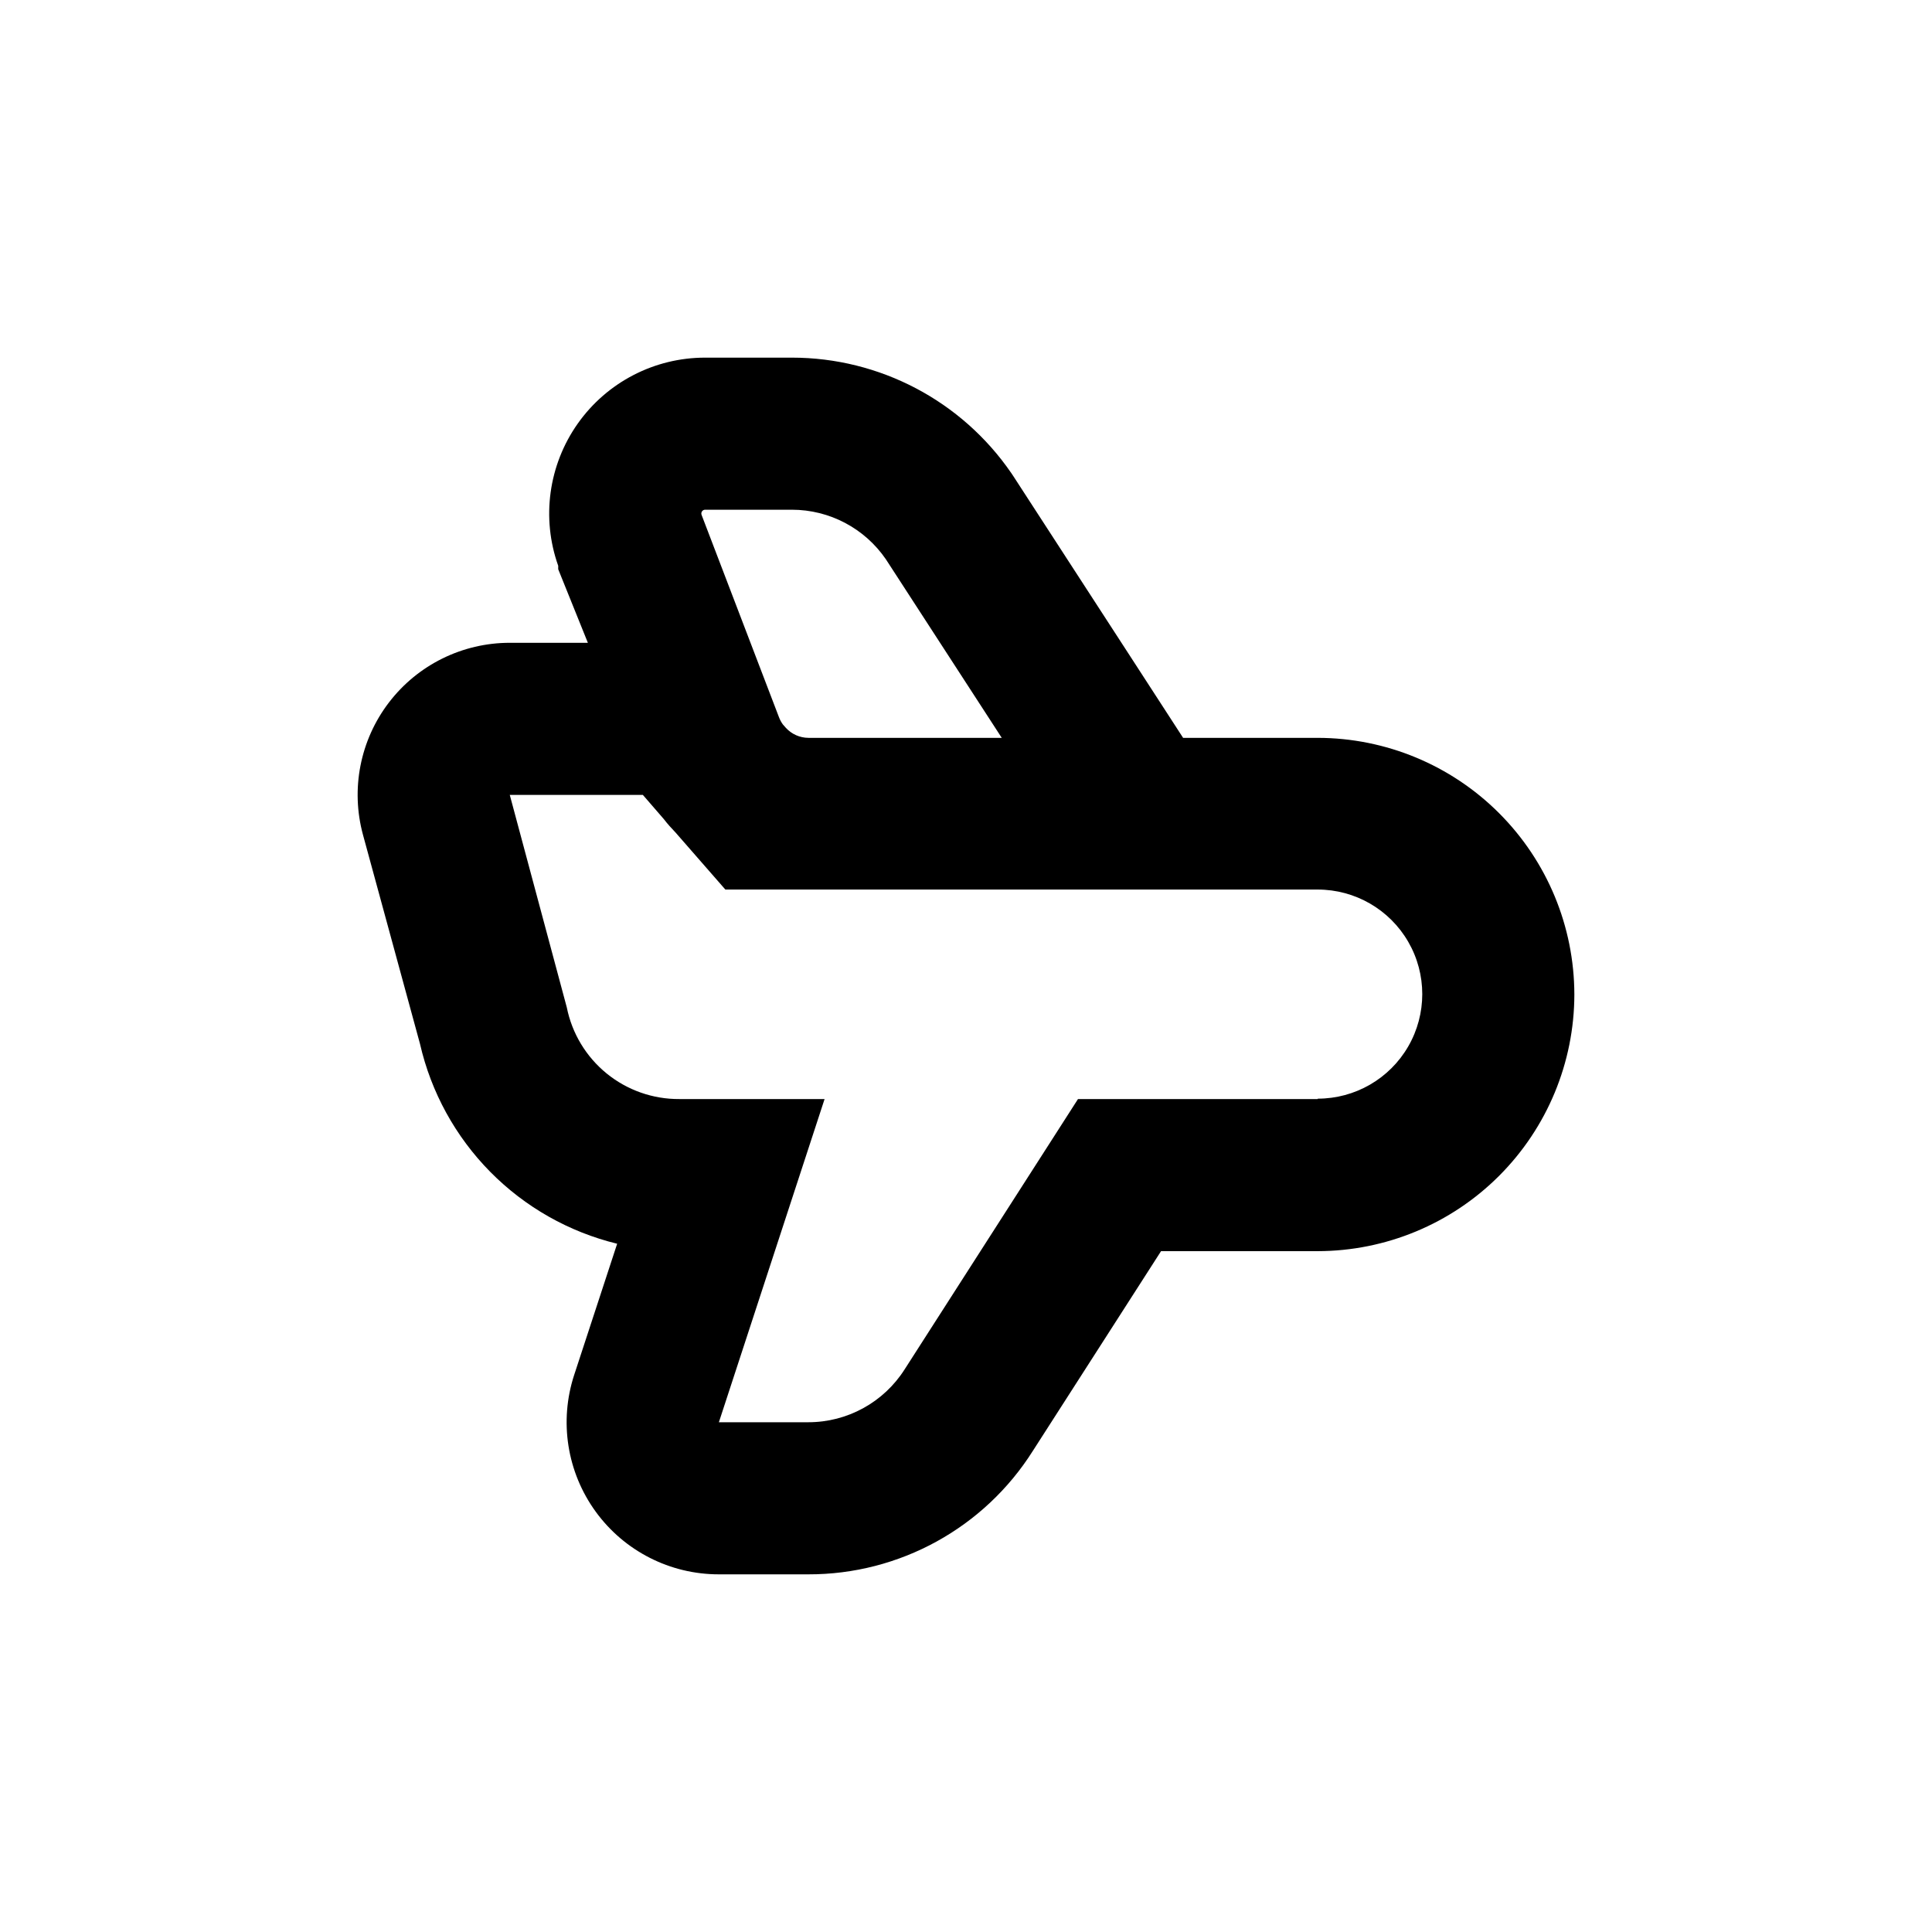 <?xml version="1.0" encoding="UTF-8"?>
<!-- Uploaded to: SVG Repo, www.svgrepo.com, Generator: SVG Repo Mixer Tools -->
<svg fill="#000000" width="800px" height="800px" version="1.1" viewBox="144 144 512 512" xmlns="http://www.w3.org/2000/svg">
 <path d="m561.22 407.55c-0.027-18.031-7.203-35.312-19.953-48.062-12.746-12.75-30.031-19.926-48.062-19.949h-35.668l-14.211-21.918-30.73-47.359-0.602-0.906h-0.004c-13.148-19.133-34.871-30.566-58.09-30.578h-23.023c-13.43-0.012-26.027 6.512-33.773 17.484-7.746 10.973-9.676 25.027-5.172 37.68v0.906l7.859 19.5h-20.703c-12.559 0-24.398 5.852-32.027 15.828-7.625 9.977-10.164 22.938-6.867 35.055l15.113 55.418v0.004c2.938 12.805 9.379 24.539 18.605 33.891 9.227 9.352 20.875 15.949 33.641 19.059l-11.387 34.762c-4.023 12.285-1.91 25.75 5.68 36.215 7.586 10.461 19.734 16.648 32.66 16.637h23.68c24.164 0.062 46.66-12.309 59.551-32.75l33.953-52.898h41.516c18.031-0.027 35.316-7.203 48.062-19.949 12.75-12.75 19.926-30.035 19.953-48.066zm-230.34-128.47h22.973c9.949 0.004 19.254 4.902 24.891 13.098l30.73 47.359h-51.234c-2.285-0.012-4.461-0.98-5.996-2.672l-0.754-0.855h-0.004c-0.441-0.605-0.797-1.266-1.059-1.965l-20.504-53.605c-0.117-0.312-0.07-0.66 0.121-0.934 0.191-0.273 0.504-0.434 0.836-0.426zm162.33 156.18h-63.531l-45.945 71.641c-5.555 8.734-15.195 14.02-25.543 14.008h-23.68l28.012-85.648h-38.492c-7.016 0.043-13.832-2.356-19.273-6.785-5.441-4.434-9.172-10.617-10.551-17.5l-15.113-56.324h35.266l5.543 6.398c0.957 1.258 2.016 2.418 3.125 3.578l13.199 15.113h156.98c9.898 0 19.047 5.281 23.996 13.855 4.949 8.57 4.949 19.133 0 27.707-4.949 8.574-14.098 13.855-23.996 13.855z"/>
</svg>